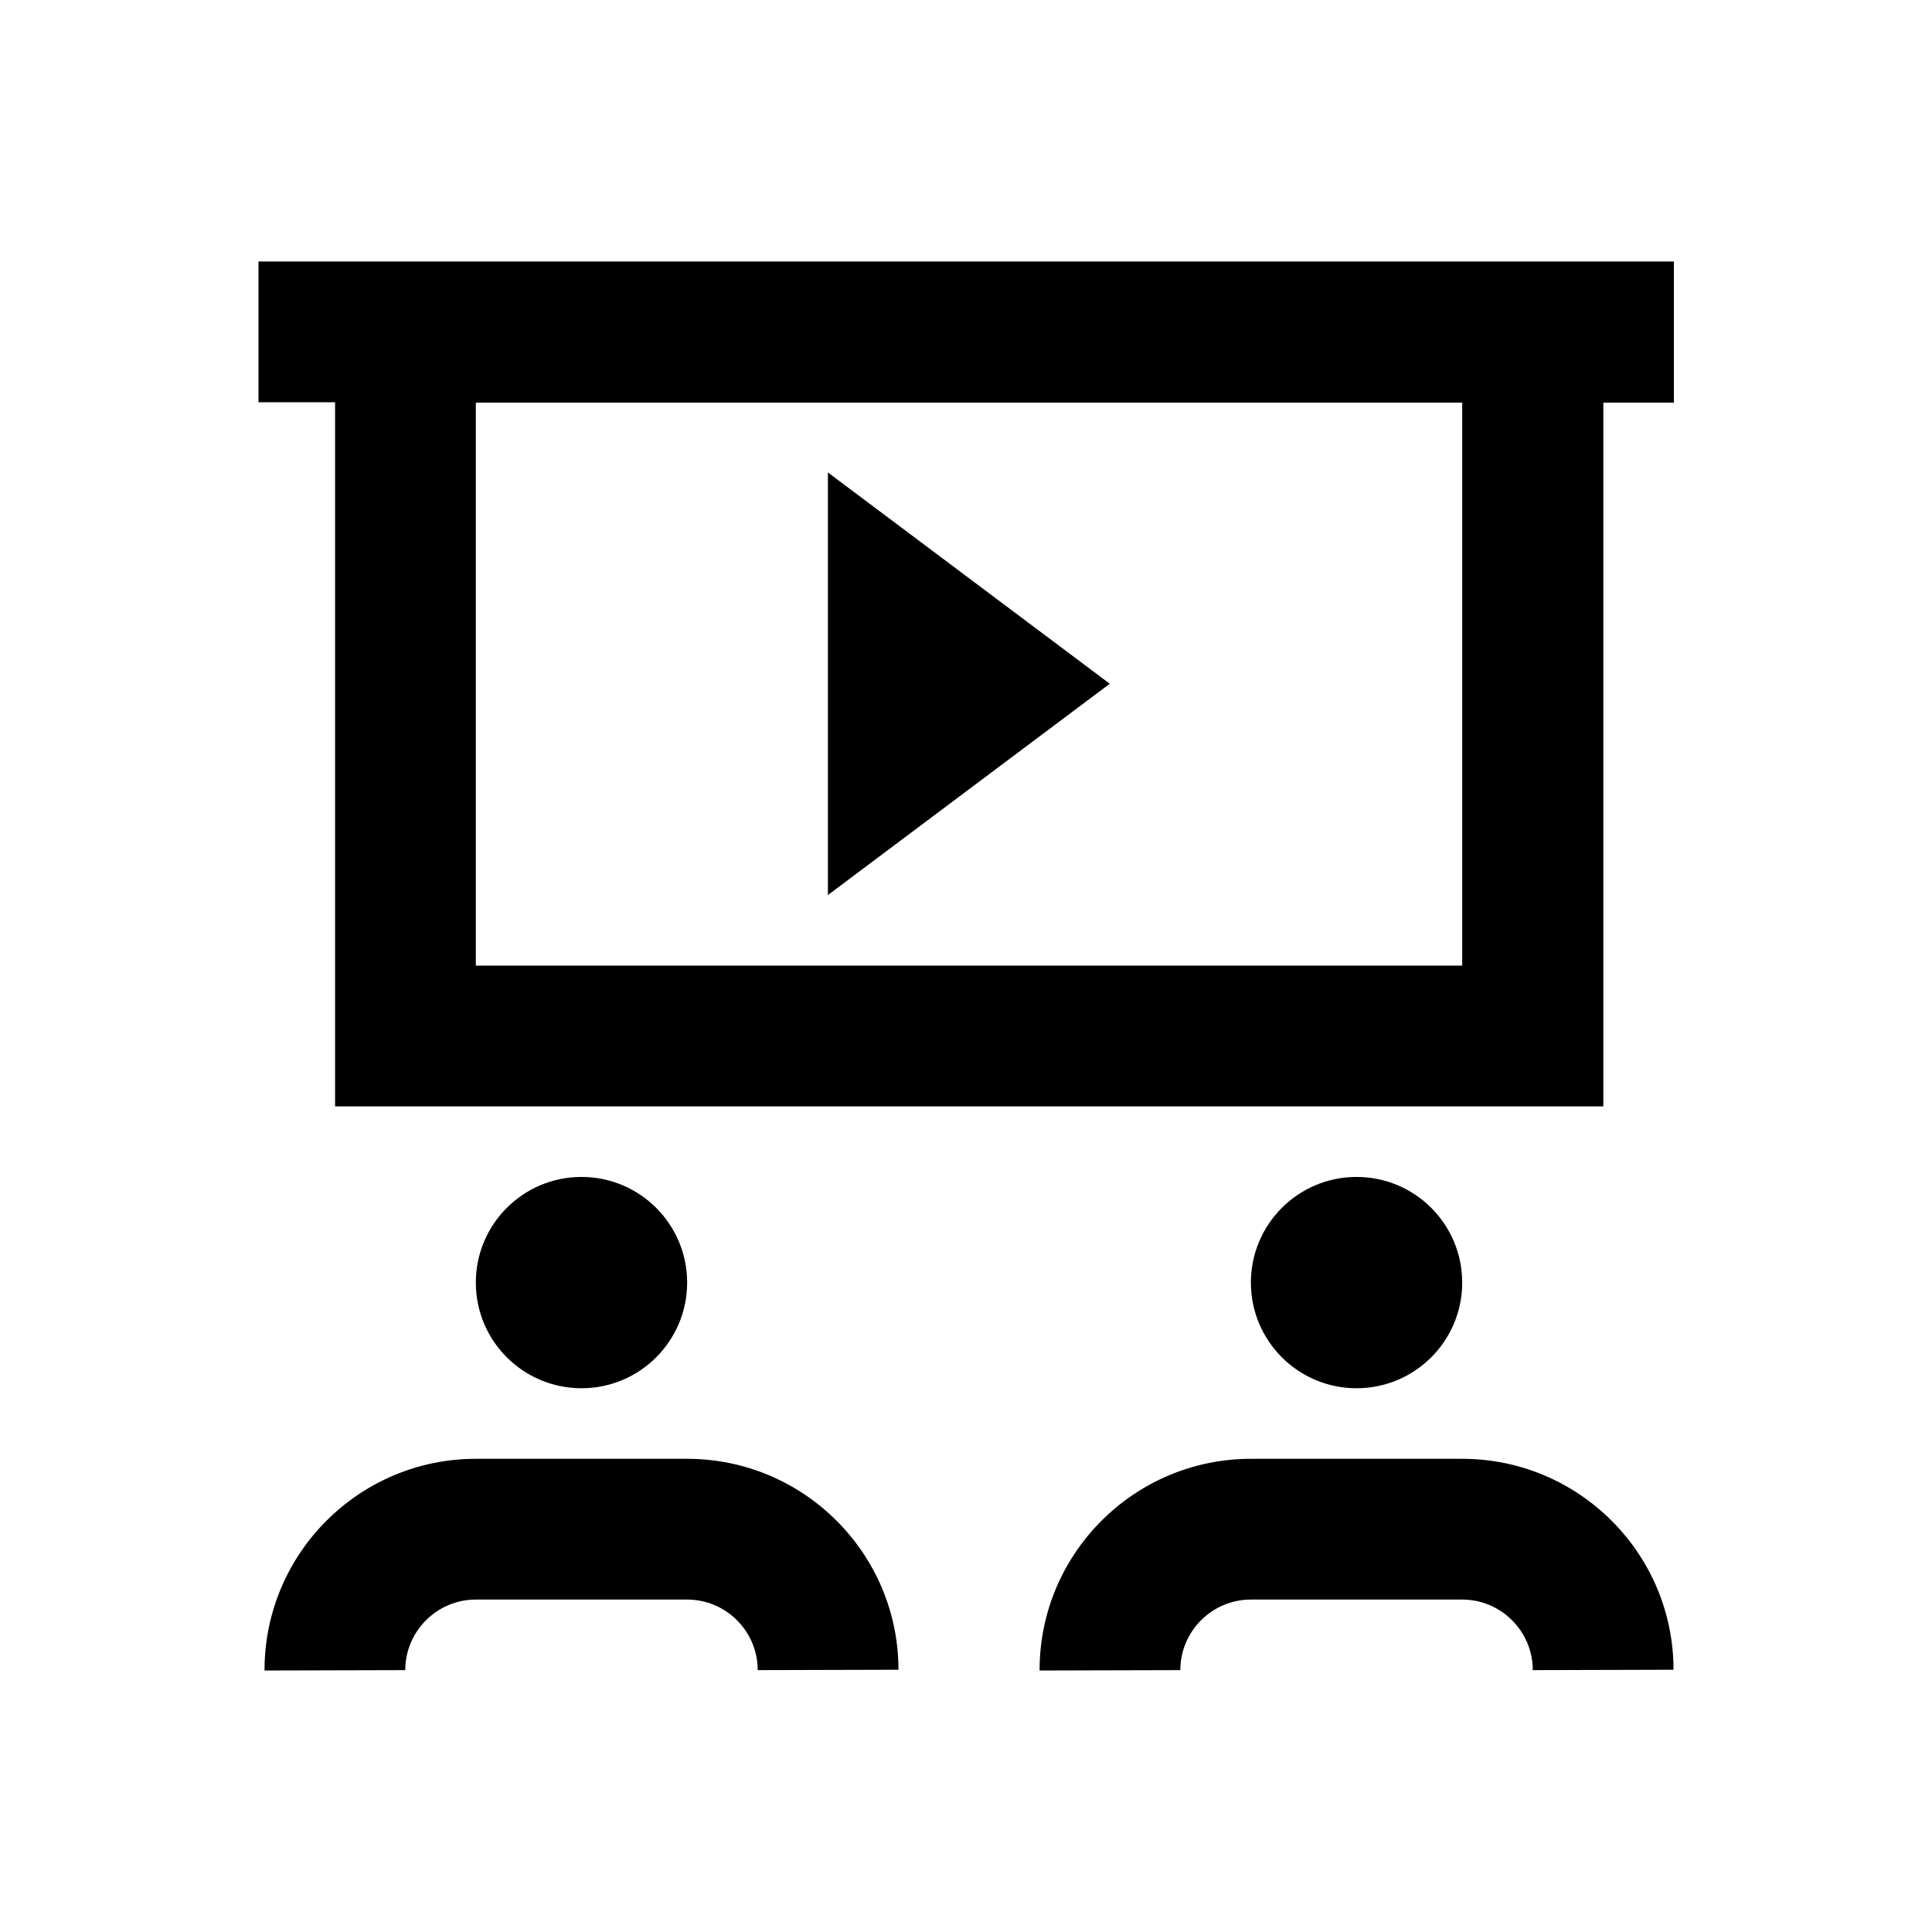 <?xml version="1.0" encoding="utf-8"?>
<!-- Generator: Adobe Illustrator 18.0.0, SVG Export Plug-In . SVG Version: 6.00 Build 0)  -->
<!DOCTYPE svg PUBLIC "-//W3C//DTD SVG 1.1//EN" "http://www.w3.org/Graphics/SVG/1.1/DTD/svg11.dtd">
<svg version="1.1" id="Layer_1" xmlns="http://www.w3.org/2000/svg" xmlns:xlink="http://www.w3.org/1999/xlink" x="0px" y="0px"
	 viewBox="0 0 512 512" enable-background="new 0 0 512 512" xml:space="preserve">
<g>
	<path d="M424.8,69.3H88.8H68.5v37.3h20.3v186.6h336.1V106.7h18.7V69.3H424.8z M387.5,255.9H126.1V106.7h261.4V255.9z"/>
	<path d="M182.1,386.6h-56c-30.9,0-56,25.1-56,56v0.1l37.3-0.1c0-10.3,8.4-18.7,18.7-18.7h56c10.3,0,18.7,8.4,18.7,18.7l37.3-0.1
		C238.1,411.7,213,386.6,182.1,386.6z"/>
	<path d="M387.5,386.6h-56c-30.9,0-56,25.1-56,56v0.1l37.3-0.1c0-10.3,8.4-18.7,18.7-18.7h56c10.3,0,18.7,8.4,18.7,18.7l37.3-0.1
		C443.5,411.7,418.4,386.6,387.5,386.6z"/>
	<circle cx="154.1" cy="339.9" r="28"/>
	<circle cx="359.5" cy="339.9" r="28"/>
	<polygon points="219.4,125.2 219.4,237.2 294.1,181.2 	"/>
</g>
</svg>
